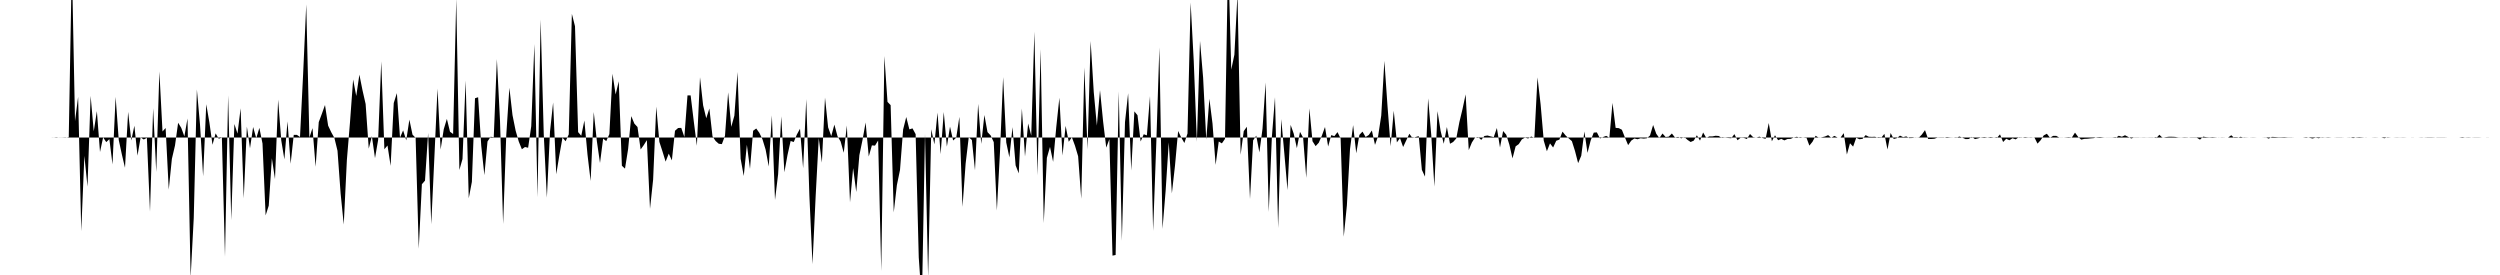 <svg viewBox="0 0 200 22" >
<polyline points="0,11 0.25,11 0.50,11 0.75,11 1,11 1.25,11 1.50,11 1.75,11 2,11 2.25,11 2.50,11 2.75,11 3,11 3.25,11 3.50,11 3.75,11 4,11 4.25,11.01 4.50,10.98 4.75,11.01 5,11.01 5.25,11.02 5.50,10.97 5.75,-2.98 6,9.69 6.25,7.75 6.50,18.50 6.75,12.47 7,14.93 7.25,7.67 7.50,10.51 7.75,8.89 8,12.16 8.25,10.99 8.50,11.37 8.75,11.13 9,13.15 9.25,7.75 9.50,11.20 9.75,12.36 10,13.42 10.25,8.95 10.50,11.24 10.75,10.06 11,12.45 11.25,10.99 11.50,11.16 11.75,11.03 12,16.93 12.25,8.66 12.50,13.76 12.75,5.72 13,10.52 13.25,10.24 13.50,15.17 13.75,12.71 14,11.64 14.25,9.82 14.50,10.23 14.75,10.91 15,9.48 15.25,22.20 15.50,17.44 15.75,7.16 16,9.96 16.25,14.10 16.50,8.34 16.75,9.79 17,11.58 17.25,10.67 17.50,11.10 17.75,11.01 18,20.54 18.25,7.63 18.50,17.61 18.75,9.92 19,10.69 19.25,8.66 19.50,15.87 19.75,10.13 20,11.86 20.25,10.16 20.50,11.06 20.75,10.23 21,11.48 21.25,17.23 21.50,16.45 21.75,12.66 22,14.33 22.25,7.97 22.50,11.23 22.75,12.75 23,9.71 23.25,13.10 23.50,10.79 23.75,10.79 24,10.96 24.25,5.93 24.50,0.35 24.75,11.01 25,10.25 25.25,13.34 25.50,9.77 25.75,9.10 26,8.40 26.25,10.05 26.50,10.58 26.75,11.03 27,12.06 27.25,15.48 27.50,17.96 27.75,12.80 28,9.78 28.25,6.36 28.50,7.68 28.75,5.97 29,7.22 29.25,8.32 29.50,11.89 29.75,10.89 30,12.65 30.25,11.20 30.50,4.91 30.75,11.94 31,11.64 31.25,13.27 31.50,8.24 31.75,7.45 32,11.01 32.25,10.43 32.50,11.23 32.75,9.57 33,10.77 33.25,11.03 33.50,19.90 33.75,14.74 34,14.45 34.25,10.64 34.50,17.94 34.75,12.59 35,7.09 35.25,11.96 35.50,10.34 35.75,9.51 36,10.54 36.25,10.72 36.50,-0.11 36.75,13.60 37,12.72 37.25,6.44 37.50,15.86 37.75,14.55 38,7.86 38.25,7.78 38.50,11.66 38.75,14.01 39,11.32 39.25,10.94 39.50,10.98 39.75,4.73 40,9.65 40.25,17.92 40.50,10.83 40.75,7.02 41,9.21 41.25,10.45 41.50,11.32 41.75,11.94 42,11.76 42.25,11.82 42.50,10.09 42.75,3.52 43,15.78 43.25,1.56 43.50,10.74 43.75,15.81 44,10.53 44.25,8.20 44.50,13.94 44.75,12.41 45,11.01 45.25,11.30 45.50,10.75 45.75,1.11 46,2.10 46.25,10.57 46.50,10.86 46.75,9.64 47,12.37 47.25,14.48 47.50,8.96 47.75,11.30 48,13.04 48.25,11.09 48.50,11.29 48.75,10.73 49,5.90 49.25,7.56 49.50,6.50 49.75,13.26 50,13.49 50.25,11.92 50.50,9.29 50.75,9.89 51,10.16 51.25,11.96 51.50,11.61 51.75,11.21 52,16.71 52.25,14.37 52.50,8.53 52.75,11.35 53,12.12 53.25,12.93 53.50,12.29 53.75,12.83 54,10.46 54.25,10.24 54.50,10.23 54.75,10.96 55,7.63 55.25,7.63 55.50,9.69 55.75,11.66 56,6.18 56.25,8.43 56.50,9.46 56.75,8.68 57,10.91 57.25,11.28 57.50,11.50 57.75,11.53 58,10.86 58.25,7.39 58.50,10.15 58.75,9.25 59,5.76 59.25,12.70 59.50,14.08 59.75,11.58 60,13.51 60.25,10.46 60.50,10.28 60.75,10.63 61,11.15 61.25,11.97 61.50,13.32 61.75,9.23 62,16 62.25,13.94 62.50,9.31 62.75,13.78 63,12.40 63.25,11.28 63.50,11.36 63.75,10.76 64,10.30 64.25,13.46 64.50,7.93 64.75,15.64 65,21.13 65.25,15.74 65.50,11.05 65.75,13.01 66,7.81 66.25,10.19 66.50,10.89 66.75,9.97 67,10.90 67.25,11.32 67.50,12.22 67.75,10.04 68,16.19 68.25,13.45 68.50,15.36 68.75,12.41 69,11.20 69.25,9.80 69.50,12.52 69.75,11.63 70,11.65 70.25,11.24 70.50,21.68 70.75,4.48 71,8.15 71.25,8.41 71.50,16.99 71.75,14.81 72,13.60 72.25,10.36 72.50,9.36 72.75,10.35 73,10.27 73.25,10.73 73.50,20.59 73.75,24.19 74,10.71 74.25,22.21 74.50,10.34 74.75,11.55 75,9.01 75.25,12.33 75.50,8.96 75.75,11.73 76,10.13 76.25,11.24 76.50,11.01 76.75,9.35 77,16.55 77.25,13.09 77.50,10.98 77.75,11.20 78,13.62 78.25,8.31 78.50,11.51 78.75,9.20 79,10.57 79.25,10.83 79.50,11.37 79.75,16.84 80,12.13 80.25,6.17 80.50,11.40 80.75,12.59 81,10.17 81.25,13.23 81.50,13.87 81.75,8.68 82,12.52 82.25,9.88 82.50,10.85 82.75,2.53 83,14.03 83.25,3.94 83.50,17.85 83.75,12.63 84,11.75 84.25,12.95 84.50,10.18 84.75,7.82 85,12.44 85.25,10.07 85.50,11.34 85.75,10.98 86,11.66 86.25,12.50 86.50,15.90 86.75,5.39 87,11.95 87.25,3.28 87.50,7.36 87.75,10.05 88,7.21 88.25,9.73 88.50,11.81 88.75,11.13 89,20.45 89.25,20.40 89.50,7.31 89.75,19.26 90,9.77 90.25,7.46 90.50,13.64 90.75,8.91 91,9.22 91.25,11.32 91.50,10.74 91.75,10.83 92,7.69 92.25,18.47 92.50,11.54 92.75,3.79 93,18.31 93.25,15.27 93.50,11.39 93.75,15.47 94,13.25 94.25,10.48 94.50,11 94.75,11.44 95,10.68 95.25,0.20 95.50,4.90 95.75,11.34 96,3.27 96.25,6.22 96.50,11.17 96.75,7.90 97,9.88 97.25,13.19 97.50,11.32 97.75,11.47 98,11.11 98.25,-3.67 98.50,5.57 98.75,4.38 99,-0.48 99.25,12.38 99.50,10.49 99.75,10.14 100,15.92 100.25,11.23 100.50,10.85 100.75,12.19 101,10.31 101.25,6.60 101.50,16.96 101.75,10.95 102,7.78 102.25,18.25 102.50,9.53 102.75,12.31 103,15.21 103.25,9.99 103.50,10.70 103.75,11.85 104,10.55 104.25,11.01 104.50,14.23 104.75,8.67 105,11.30 105.25,11.69 105.50,11.42 105.75,10.85 106,10.16 106.25,11.72 106.50,10.81 106.75,10.89 107,10.57 107.25,11.08 107.50,18.94 107.75,16.44 108,11.93 108.25,10.01 108.50,12.26 108.75,10.79 109,10.53 109.25,10.96 109.50,10.80 109.75,10.44 110,11.59 110.25,10.89 110.50,9.24 110.75,4.87 111,8.48 111.25,11.70 111.50,8.86 111.75,11.39 112,11.05 112.25,11.76 112.50,11.23 112.75,10.70 113,11.05 113.25,10.96 113.50,10.89 113.75,13.59 114,14.13 114.25,7.87 114.50,10.79 114.75,14.93 115,8.89 115.25,10.48 115.50,11.50 115.75,10.16 116,11.50 116.25,11.36 116.50,11.08 116.75,9.77 117,8.73 117.25,7.55 117.50,12.01 117.75,11.40 118,11.01 118.25,10.96 118.50,11.19 118.75,10.88 119,10.84 119.25,10.91 119.50,10.97 119.75,10.24 120,11.80 120.25,10.48 120.50,10.78 120.75,11.58 121,12.67 121.25,11.71 121.50,11.53 121.75,11.15 122,11.01 122.25,11.08 122.50,10.92 122.75,11.04 123,6.19 123.25,8.36 123.50,11.25 123.75,12.10 124,11.47 124.25,11.80 124.50,11.26 124.75,11.17 125,10.53 125.25,10.84 125.50,11.07 125.75,11.29 126,12.08 126.25,13.05 126.50,12.46 126.75,10.52 127,12.23 127.25,11.25 127.50,10.61 127.75,10.59 128,11.08 128.25,10.96 128.50,10.87 128.75,11.02 129,8.23 129.25,10.23 129.50,10.25 129.75,10.38 130,11.01 130.25,11.61 130.50,11.25 130.75,11.08 131,11.14 131.25,11.06 131.50,11.09 131.75,11.06 132,10.84 132.25,10 132.50,10.70 132.75,11.05 133,10.68 133.25,10.96 133.50,10.93 133.75,10.68 134,11 134.25,10.95 134.50,11.07 134.75,10.96 135,11.19 135.25,11.36 135.50,11.25 135.75,10.82 136,11.25 136.25,10.60 136.50,11.03 136.75,10.91 137,10.91 137.25,10.86 137.50,10.88 137.75,11.04 138,11.01 138.25,11.04 138.50,11.06 138.75,10.73 139,11.22 139.25,11.02 139.50,11.03 139.75,11.12 140,10.72 140.25,10.97 140.50,11.01 140.75,10.93 141,11.04 141.25,11.11 141.50,9.84 141.75,11.30 142,10.82 142.25,11.22 142.50,11.11 142.75,11.23 143,11.12 143.25,11.11 143.50,11 143.75,10.94 144,11.04 144.25,11 144.50,10.97 144.75,11.65 145,11.34 145.25,10.86 145.50,11.02 145.75,10.98 146,10.92 146.25,10.81 146.50,11.02 146.75,10.87 147,11 147.25,11 147.50,10.65 147.75,12.36 148,11.46 148.25,11.73 148.50,11.02 148.75,11.14 149,11.11 149.25,10.81 149.50,10.94 149.75,10.95 150,10.94 150.25,11.04 150.50,11.02 150.75,10.71 151,11.96 151.25,10.64 151.50,11.12 151.75,11.05 152,10.85 152.25,10.97 152.50,10.91 152.75,11.05 153,11.04 153.25,10.99 153.50,11.02 153.75,10.76 154,10.41 154.25,11.12 154.50,11.12 154.75,11.10 155,11.01 155.25,11.02 155.50,11.02 155.75,10.96 156,10.99 156.25,11 156.50,11.03 156.75,10.92 157,11.02 157.25,11.13 157.50,11.12 157.75,10.95 158,11.13 158.25,11.07 158.50,10.99 158.75,10.96 159,11 159.25,10.96 159.50,11 159.75,11.04 160,10.75 160.25,11.36 160.50,11.10 160.75,11.22 161,11.06 161.25,11.15 161.50,10.98 161.75,10.99 162,11.04 162.25,11.01 162.50,11.02 162.75,10.99 163,11.49 163.25,11.22 163.50,10.83 163.75,10.70 164,11.02 164.25,10.87 164.50,10.87 164.75,11.01 165,11.01 165.25,10.99 165.50,10.97 165.75,11 166,10.61 166.25,10.95 166.50,11.17 166.75,11.11 167,11.10 167.25,11.07 167.50,11.05 167.75,10.98 168,10.96 168.25,10.99 168.50,11.01 168.75,11.01 169,11.01 169.25,11.04 169.50,10.86 169.75,10.94 170,10.82 170.25,10.95 170.50,11.08 170.75,10.99 171,10.99 171.25,11 171.50,10.99 171.75,11 172,10.99 172.25,10.99 172.50,11.05 172.75,10.78 173,11.02 173.25,10.97 173.50,10.94 173.75,10.94 174,10.95 174.25,10.99 174.50,11 174.75,10.98 175,10.99 175.25,11.02 175.50,11.02 175.75,11.02 176,11.17 176.25,10.93 176.50,10.97 176.75,10.99 177,10.97 177.25,10.99 177.50,11.01 177.75,10.99 178,11 178.25,11 178.50,10.82 178.75,11.04 179,11.03 179.25,10.94 179.50,11.02 179.75,11.01 180,11 180.25,10.99 180.50,11 180.75,11 181,11 181.25,10.99 181.50,11.09 181.75,10.95 182,10.96 182.25,10.98 182.50,10.98 182.75,10.97 183,10.99 183.25,10.99 183.50,11 183.75,11 184,11 184.25,11 184.50,10.97 184.75,11.02 185,11.08 185.25,11.01 185.50,11.06 185.75,10.98 186,11 186.25,10.98 186.50,11 186.75,11 187,10.99 187.25,10.99 187.50,11 187.75,11 188,10.99 188.25,11.05 188.50,10.99 188.75,10.97 189,10.99 189.25,11.01 189.50,11 189.75,11 190,10.99 190.25,11 190.50,11 190.75,11.06 191,10.98 191.25,11 191.50,11 191.75,10.99 192,11 192.25,10.99 192.50,11 192.75,11 193,11.01 193.25,11 193.50,11 193.75,10.99 194,11.01 194.25,11.02 194.50,11.02 194.75,11.01 195,10.99 195.25,10.99 195.50,10.99 195.75,11 196,11 196.25,11 196.50,11 196.75,11 197,10.97 197.25,11.01 197.50,11.02 197.75,11 198,10.99 198.25,10.99 198.50,11 198.75,11 199,11.01 199.25,11 199.50,11 199.75,11 " />
</svg>